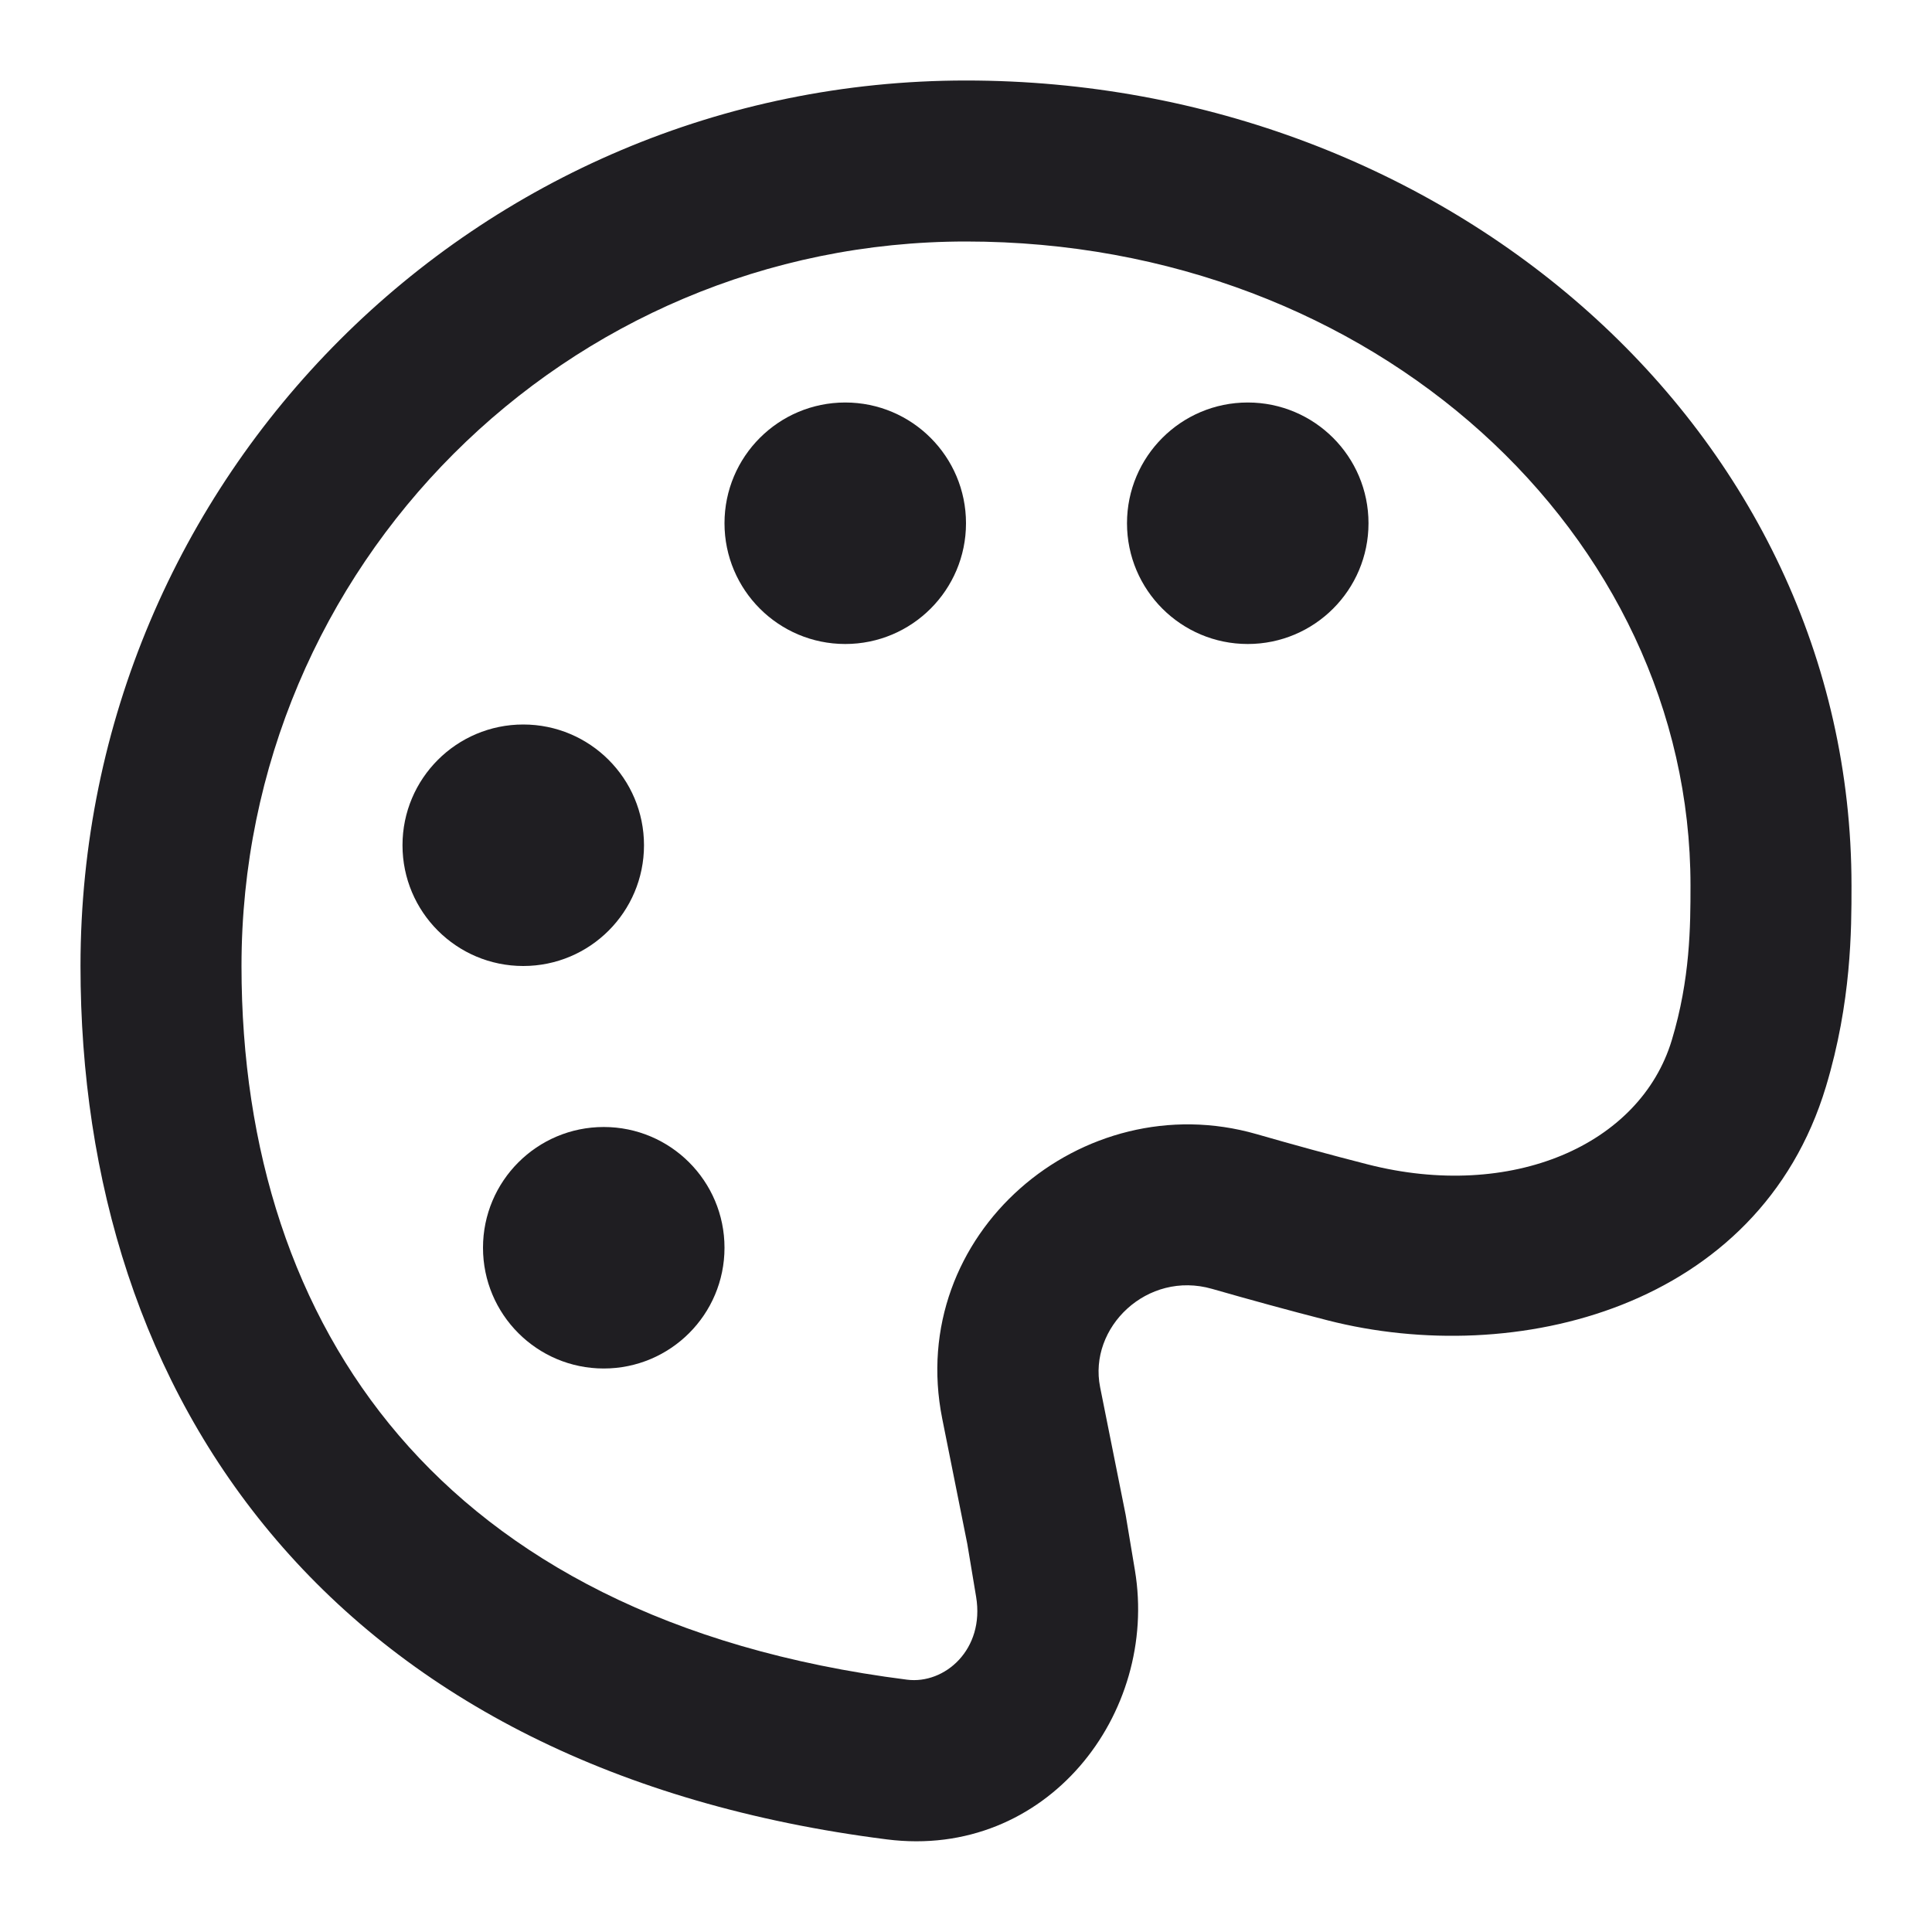 <svg width="60" height="60" viewBox="0 0 60 60" fill="none" xmlns="http://www.w3.org/2000/svg">
<path d="M20 26.25C20 28.321 18.321 30 16.25 30C14.179 30 12.5 28.321 12.5 26.25C12.5 24.179 14.179 22.5 16.25 22.5C18.321 22.5 20 24.179 20 26.25Z" fill="#1F1E22"/>
<path d="M26.25 20C28.321 20 30 18.321 30 16.25C30 14.179 28.321 12.5 26.25 12.5C24.179 12.5 22.5 14.179 22.5 16.25C22.5 18.321 24.179 20 26.25 20Z" fill="#1F1E22"/>
<path d="M42.5 16.25C42.5 18.321 40.821 20 38.75 20C36.679 20 35 18.321 35 16.25C35 14.179 36.679 12.5 38.75 12.5C40.821 12.5 42.5 14.179 42.5 16.25Z" fill="#1F1E22"/>
<path d="M18.75 42.5C20.821 42.5 22.5 40.821 22.5 38.75C22.5 36.679 20.821 35 18.75 35C16.679 35 15 36.679 15 38.75C15 40.821 16.679 42.5 18.75 42.5Z" fill="#1F1E22"/>
<path fill-rule="evenodd" clip-rule="evenodd" d="M2.5 30C2.5 14.812 14.812 2.5 30 2.5C44.928 2.5 57.5 13.373 57.5 27.5V27.537C57.5 28.858 57.5 31.114 56.706 33.747C54.626 40.644 47.051 42.491 41.237 41.006C40.028 40.697 38.811 40.362 37.642 40.027C35.628 39.448 33.794 41.224 34.165 43.079L34.959 47.049L35.246 48.767C35.988 53.222 32.505 57.754 27.541 57.124C19.125 56.057 12.8 52.752 8.59 47.832C4.393 42.928 2.5 36.653 2.5 30ZM30 7.5C17.574 7.5 7.5 17.574 7.5 30C7.5 35.714 9.117 40.758 12.389 44.581C15.648 48.39 20.75 51.224 28.17 52.164C29.337 52.312 30.587 51.229 30.314 49.589L30.041 47.951L29.262 44.059C28.117 38.331 33.606 33.664 39.023 35.221C40.155 35.547 41.322 35.867 42.474 36.161C46.939 37.302 50.936 35.562 51.919 32.303C52.492 30.402 52.5 28.765 52.5 27.5C52.5 16.627 42.686 7.5 30 7.5Z" fill="#1F1E22"/>
</svg>
